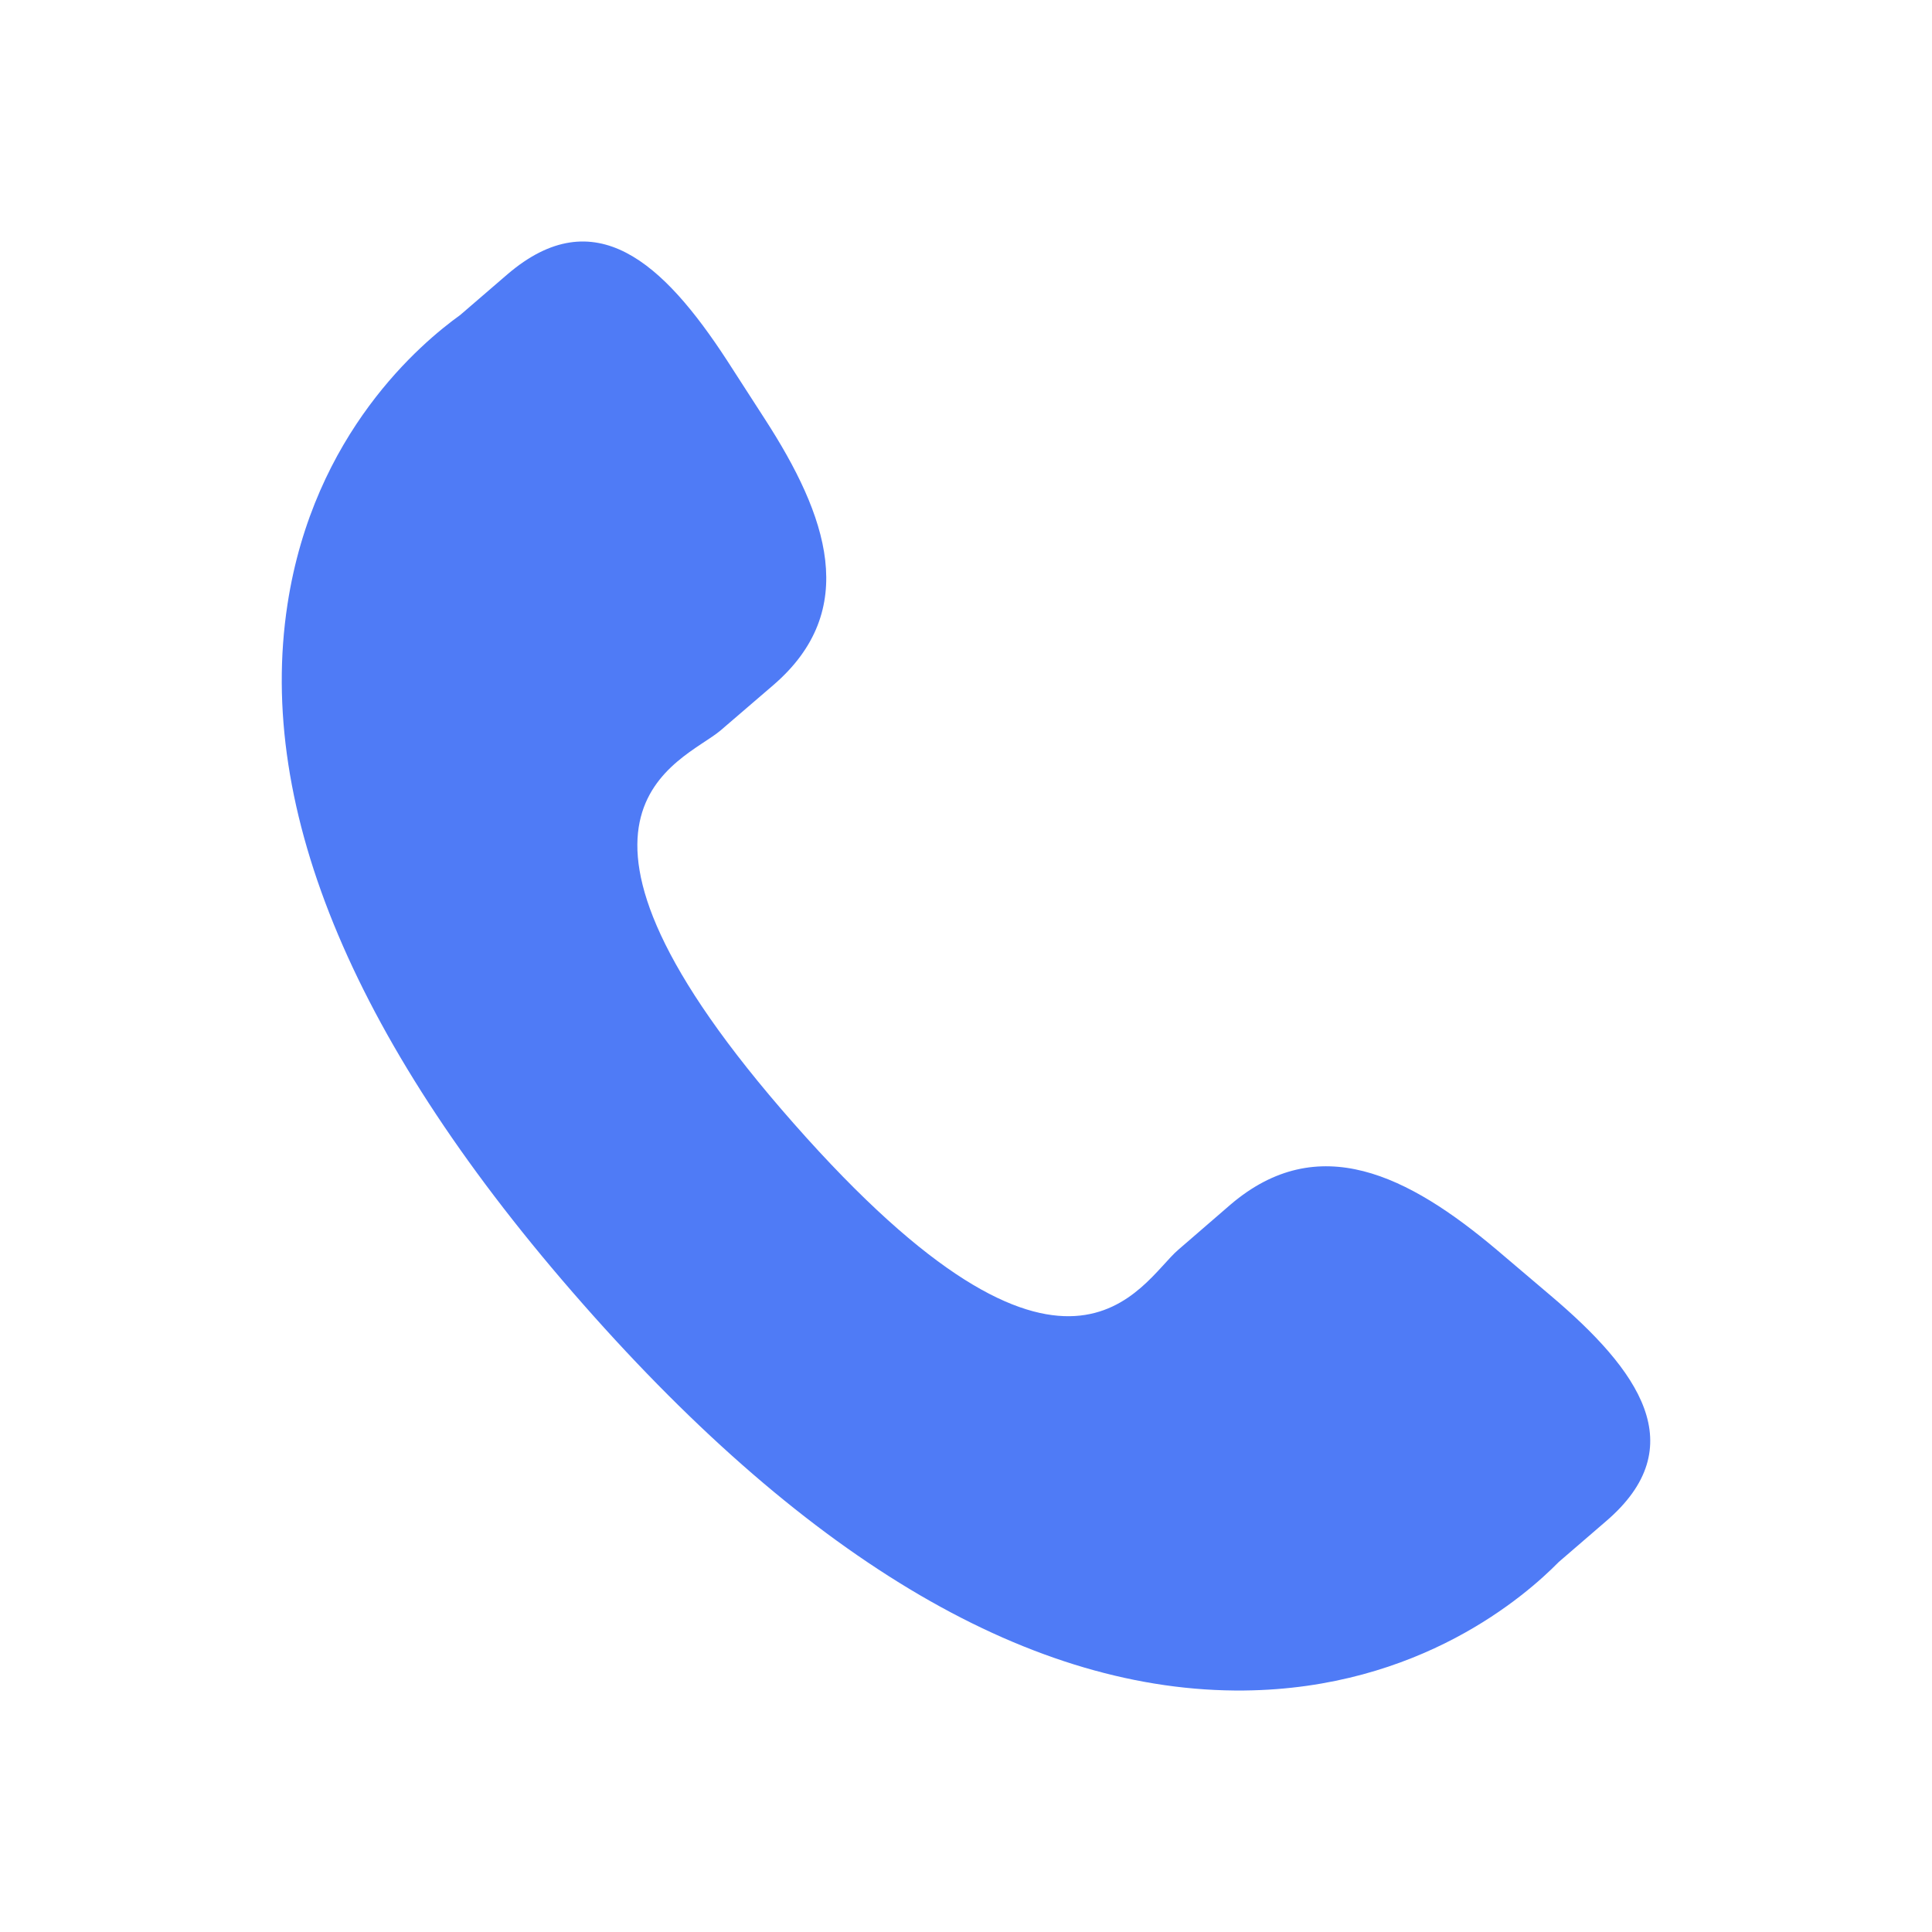 <svg width="24" height="24" viewBox="0 0 24 24" fill="none" xmlns="http://www.w3.org/2000/svg">
<path d="M18.596 15.528C17.494 14.598 16.376 14.035 15.287 14.963L14.637 15.525C14.162 15.932 13.278 17.836 9.86 13.956C6.442 10.08 8.476 9.477 8.952 9.073L9.606 8.511C10.688 7.58 10.28 6.408 9.499 5.202L9.028 4.472C8.243 3.268 7.389 2.478 6.303 3.408L5.717 3.913C5.237 4.258 3.896 5.379 3.571 7.509C3.179 10.065 4.414 12.991 7.244 16.202C10.07 19.414 12.837 21.028 15.457 21C17.636 20.977 18.951 19.823 19.363 19.404L19.951 18.897C21.034 17.969 20.361 17.023 19.259 16.091L18.596 15.528Z" fill="#4F7BF6"/>
</svg>
